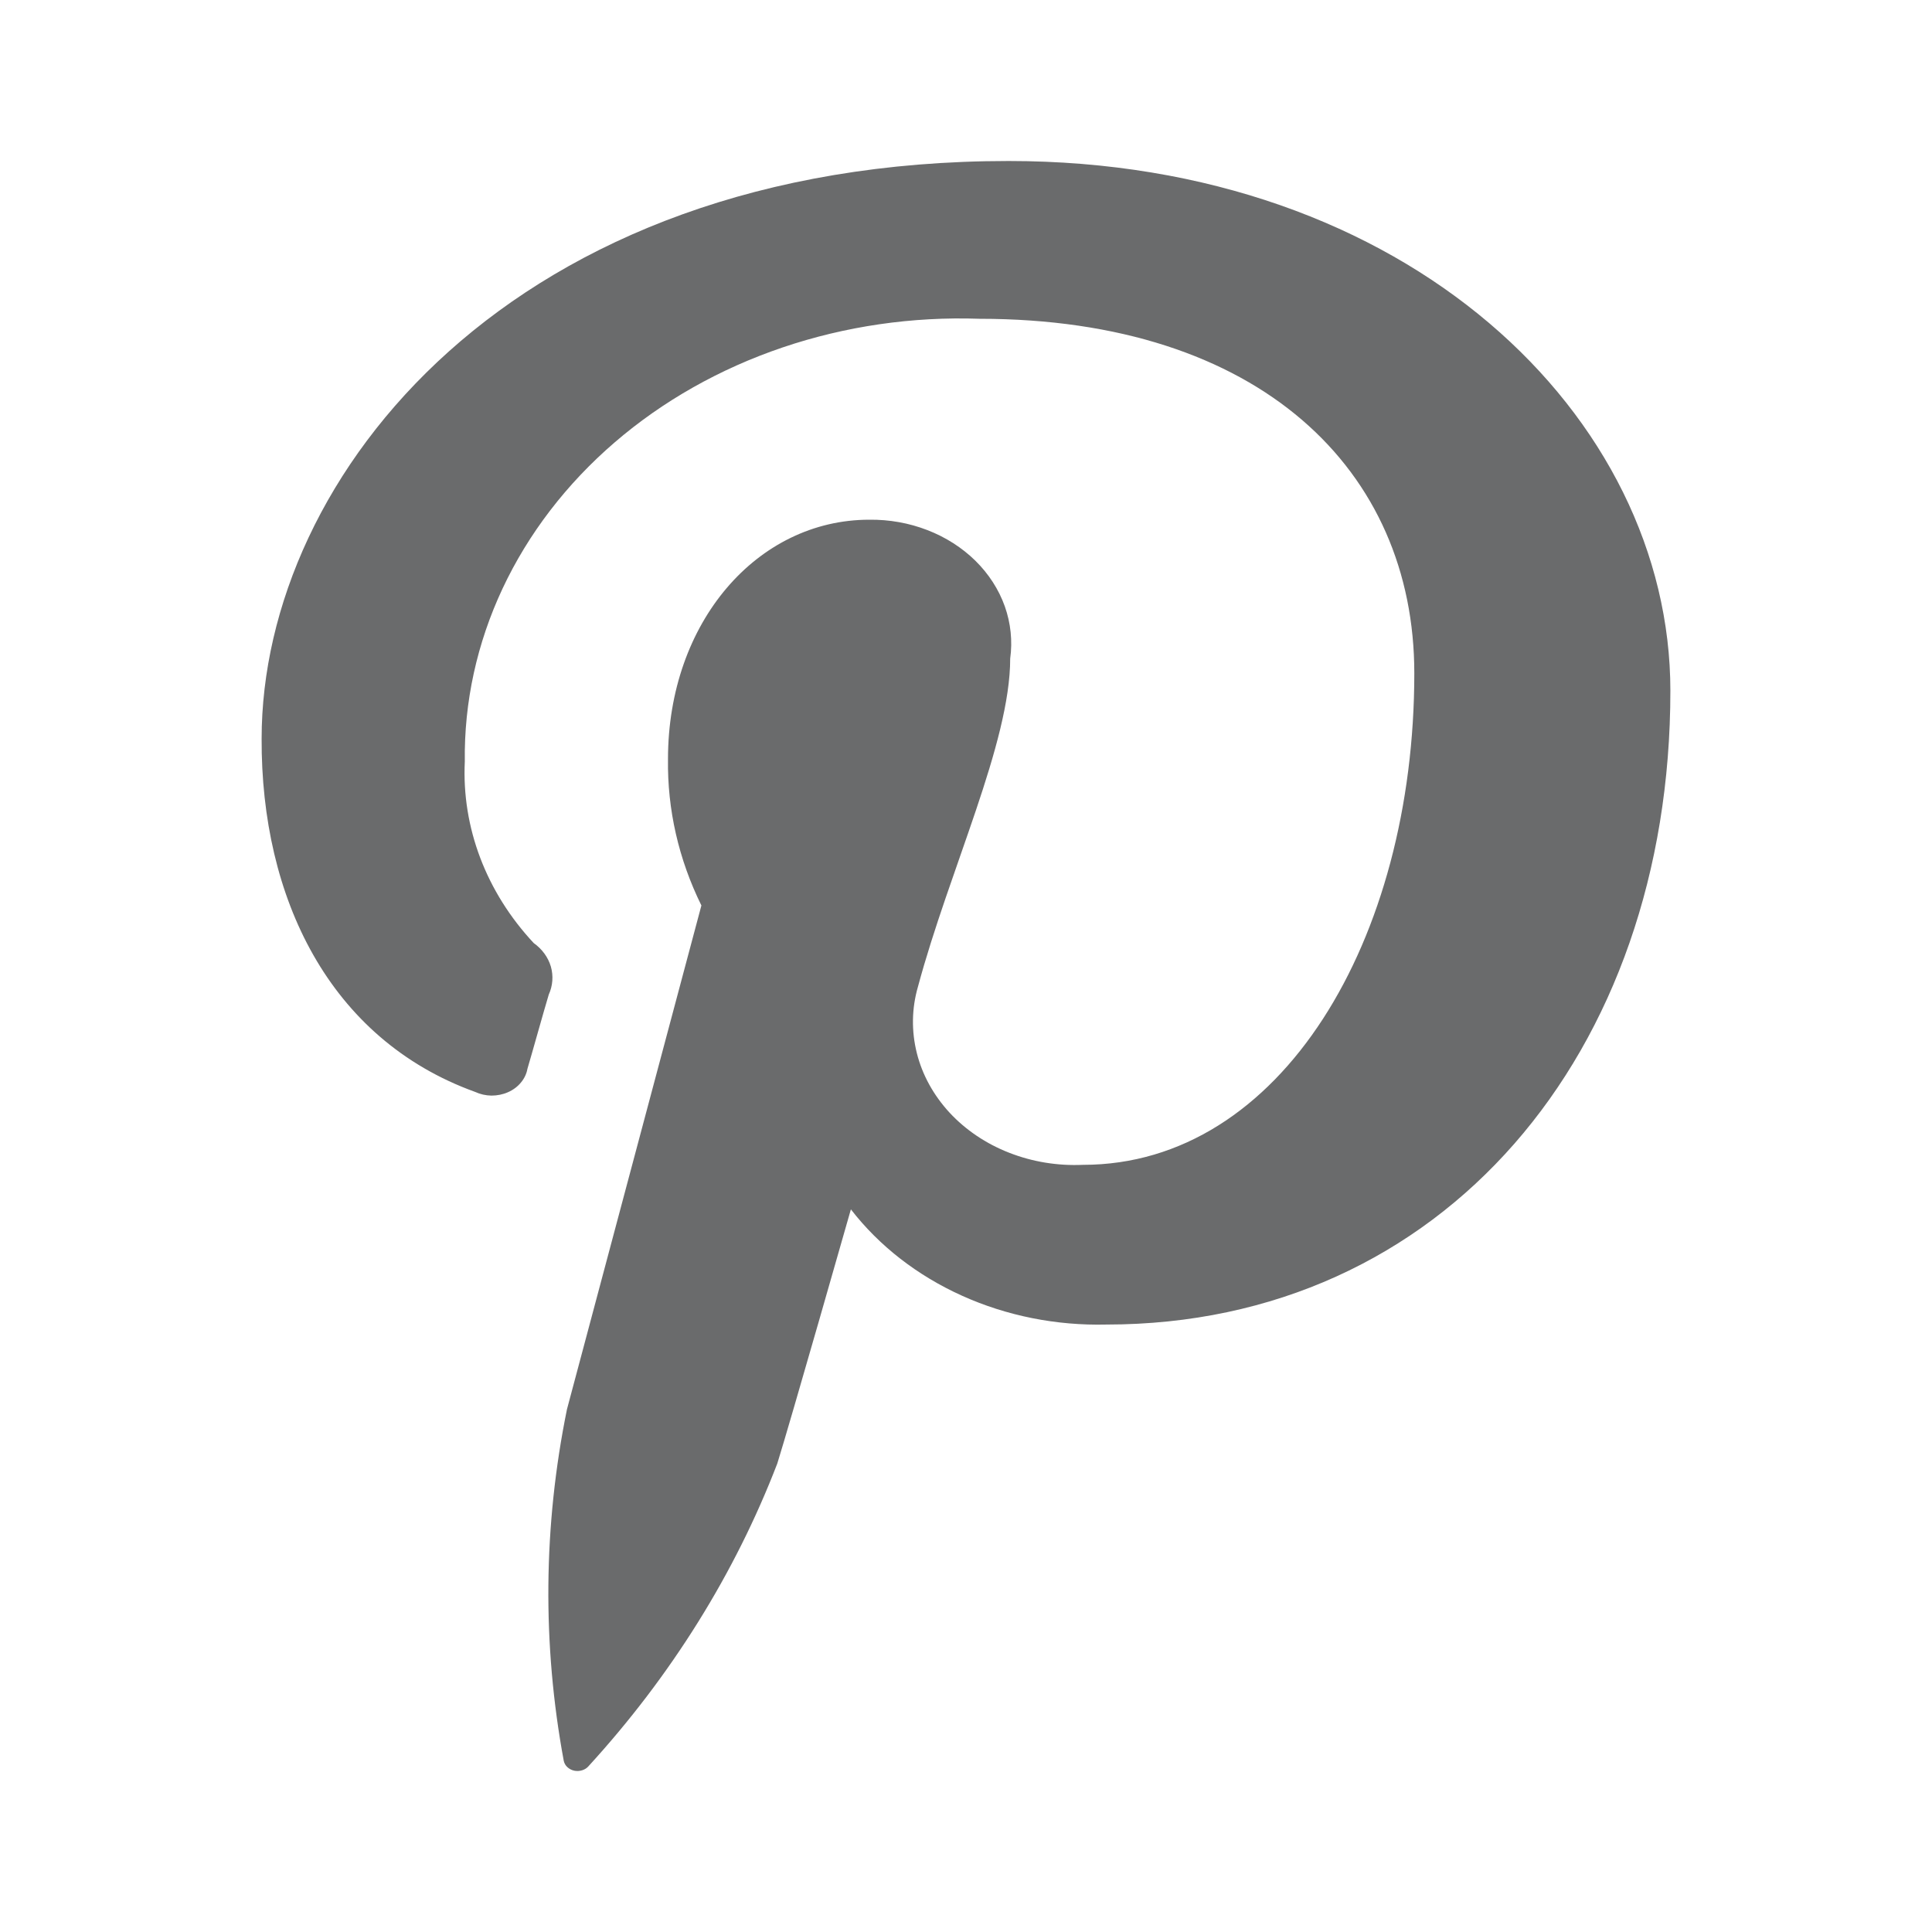 <svg width="24" height="24" viewBox="0 0 24 24" fill="none" xmlns="http://www.w3.org/2000/svg">
<path d="M5.902 13.564C5.965 13.593 6.034 13.609 6.105 13.61C6.176 13.61 6.247 13.596 6.31 13.568C6.374 13.54 6.429 13.499 6.471 13.448C6.513 13.398 6.541 13.339 6.552 13.277C6.612 13.075 6.753 12.567 6.817 12.355C6.867 12.244 6.876 12.123 6.843 12.007C6.809 11.892 6.735 11.79 6.63 11.715C6.04 11.083 5.735 10.28 5.774 9.461C5.764 8.723 5.924 7.991 6.244 7.309C6.564 6.628 7.037 6.011 7.635 5.496C8.233 4.981 8.943 4.58 9.722 4.316C10.501 4.052 11.333 3.931 12.166 3.96C15.653 3.96 17.569 5.845 17.569 8.363C17.569 11.675 15.912 14.47 13.453 14.47C13.138 14.484 12.825 14.433 12.537 14.32C12.249 14.208 11.996 14.037 11.796 13.822C11.597 13.606 11.457 13.353 11.389 13.081C11.321 12.809 11.325 12.527 11.403 12.258C11.794 10.803 12.549 9.232 12.549 8.181C12.579 7.963 12.556 7.741 12.482 7.532C12.407 7.322 12.283 7.13 12.117 6.966C11.951 6.803 11.748 6.673 11.52 6.585C11.293 6.497 11.047 6.453 10.799 6.456C9.41 6.456 8.298 7.727 8.298 9.43C8.289 10.055 8.43 10.674 8.713 11.248L7.043 17.507C6.749 18.95 6.735 20.426 7.003 21.873C7.009 21.902 7.024 21.93 7.047 21.951C7.07 21.973 7.1 21.989 7.133 21.996C7.166 22.003 7.2 22.001 7.232 21.991C7.264 21.981 7.292 21.963 7.312 21.939C8.337 20.818 9.131 19.545 9.656 18.18C9.816 17.669 10.57 15.023 10.57 15.023C10.921 15.477 11.396 15.846 11.951 16.096C12.505 16.346 13.122 16.469 13.744 16.454C17.918 16.454 20.75 13.087 20.75 8.581C20.75 5.177 17.488 2 12.53 2C6.361 2 3.25 5.914 3.25 9.176C3.242 11.151 4.089 12.909 5.902 13.564Z" fill="#08090A" fill-opacity="0.6"/>
</svg>

